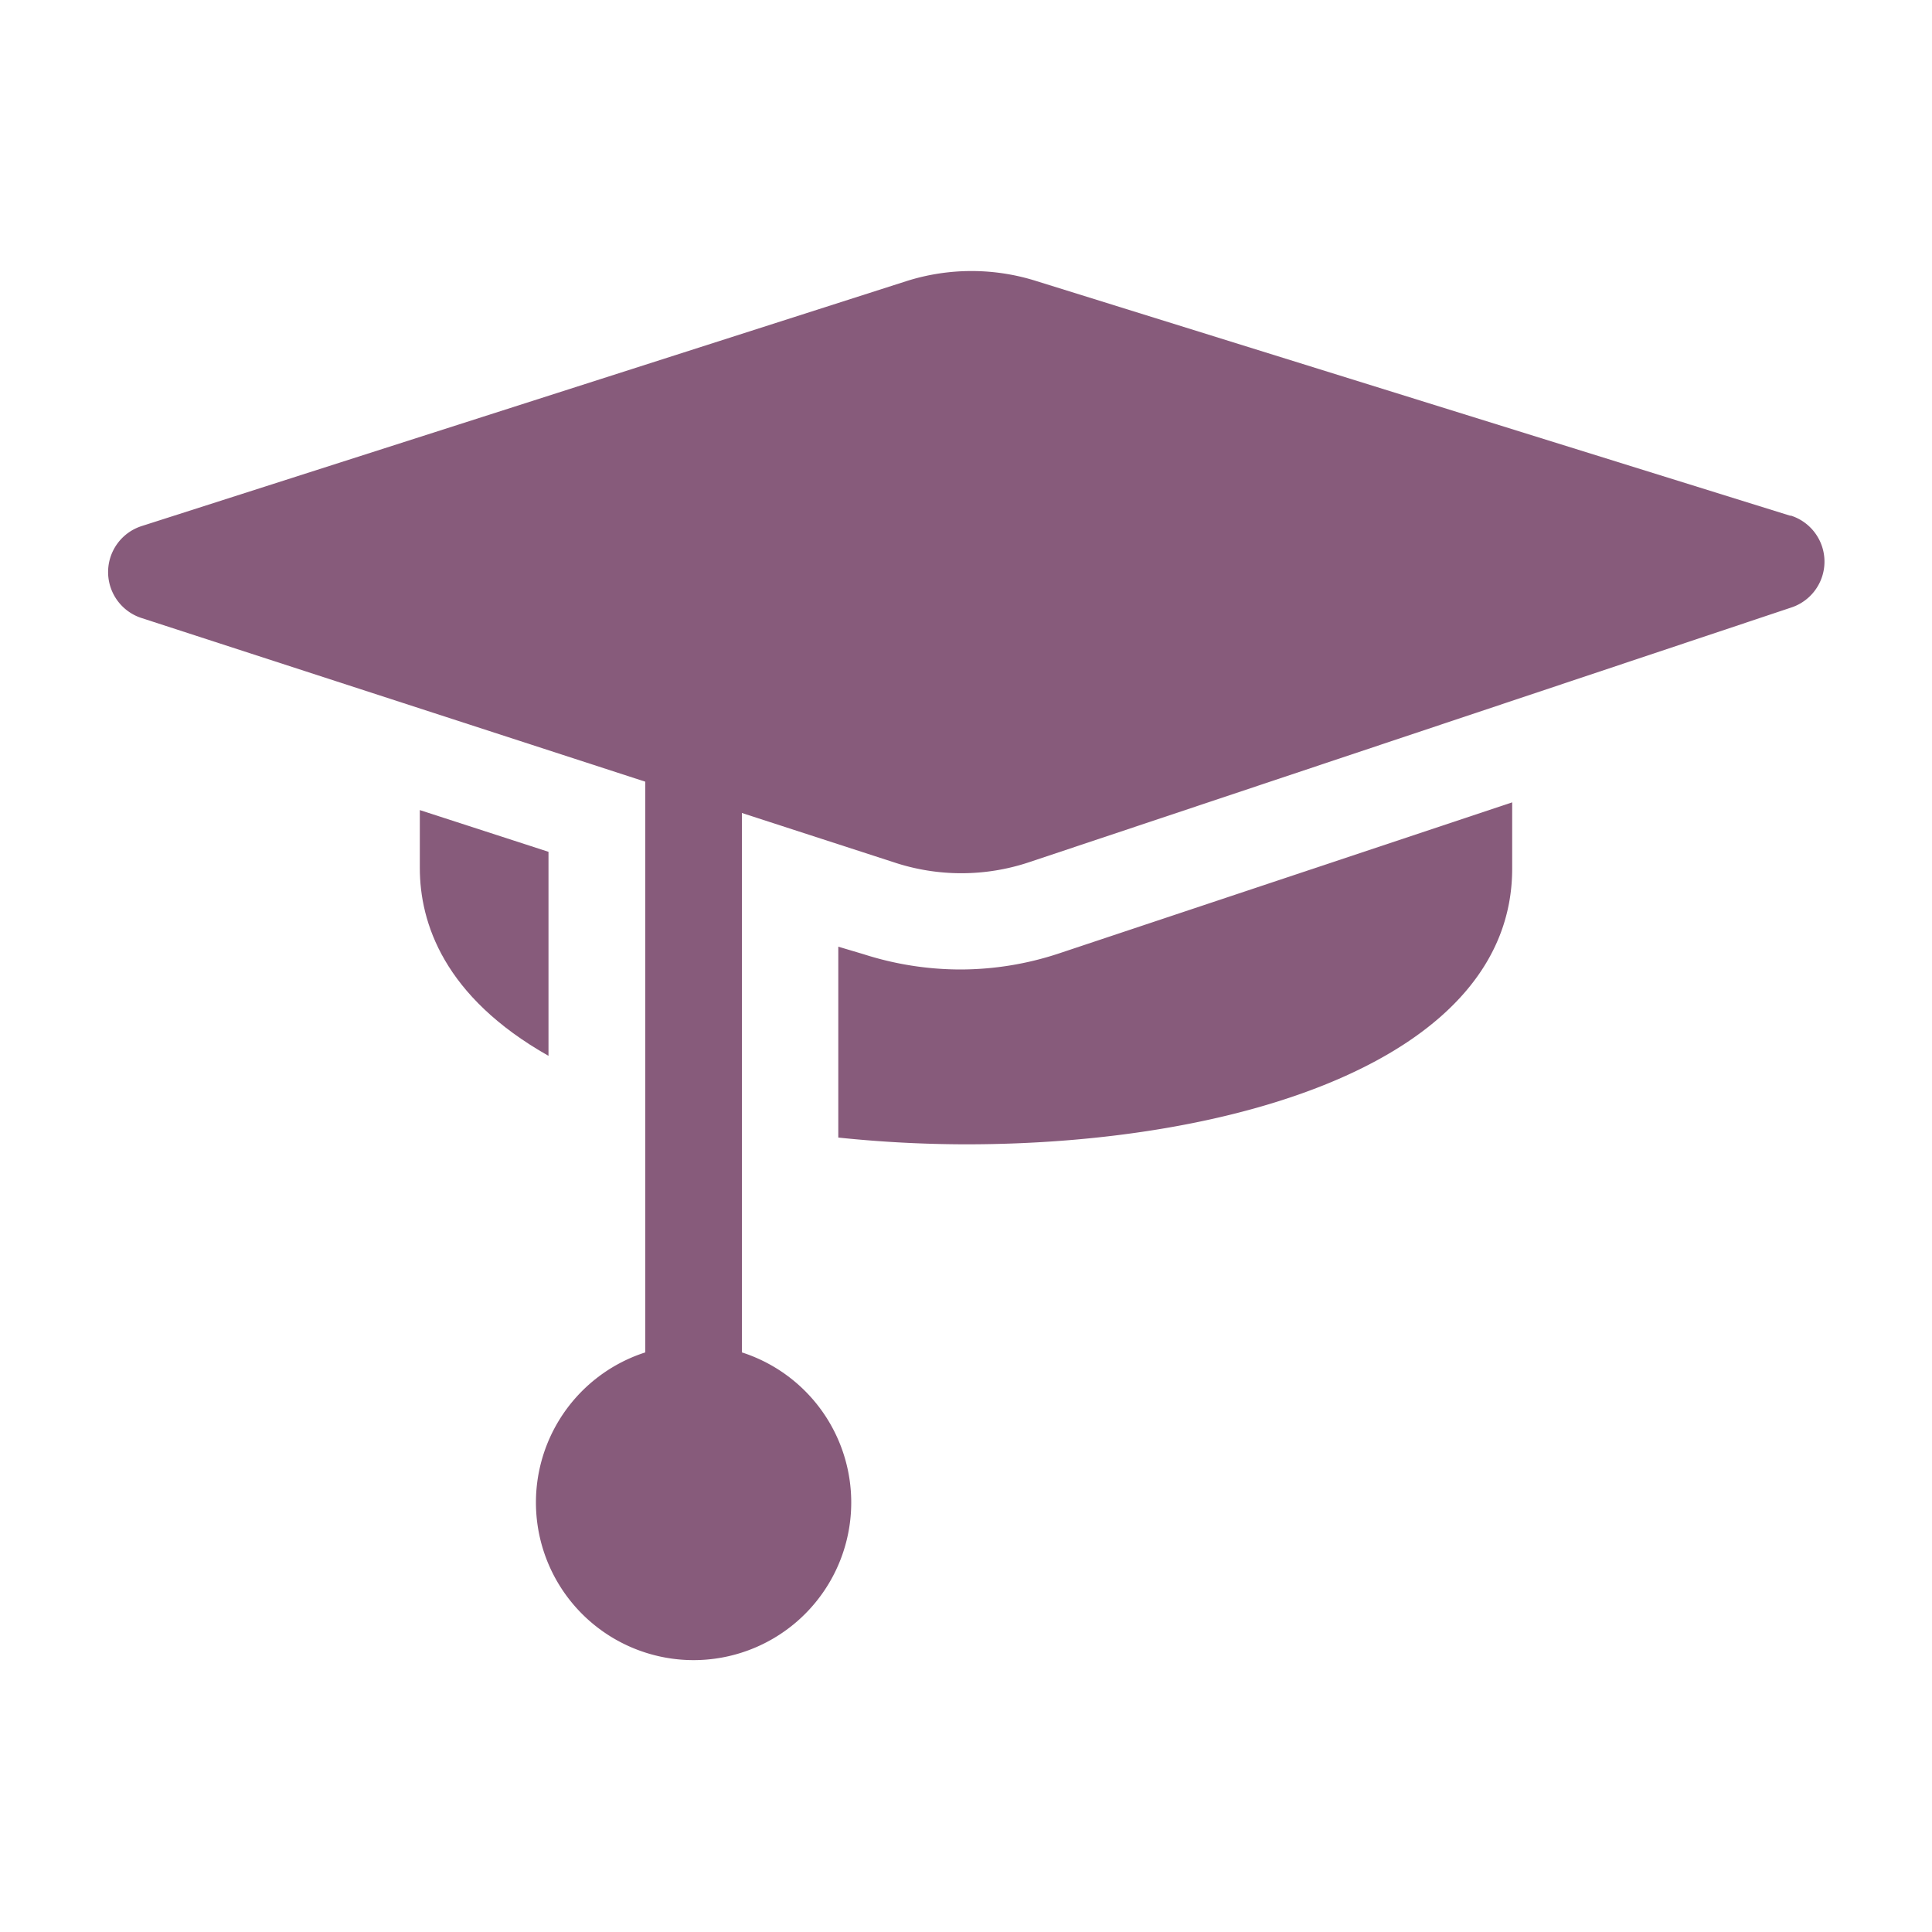 <svg xmlns="http://www.w3.org/2000/svg" viewBox="0 0 100 100">
  <g id="Training_Time_Off" data-name="Training Time Off">
    <g>
      <g>
        <path d="M21.73,41.93v3c0,2.84,1.25,6.66,6.66,9.72V44.09Z" fill="#875b7b"/>
        <path d="M49.7,50.18a16.43,16.43,0,0,1-5-.79L43.39,49v9.88a64.34,64.34,0,0,0,6.61.35c14.07,0,28.27-4.41,28.27-14.27V41.53L54.81,49.35A16.23,16.23,0,0,1,49.7,50.18Z" fill="#875b7b"/>
      </g>
      <path d="M92.65,26.69l-39-12.14a11.12,11.12,0,0,0-6.73,0L7.33,27.23a2.5,2.5,0,0,0,0,4.76l26.07,8.47V70a8.16,8.16,0,1,0,5,0V42.08l7.86,2.55a11.06,11.06,0,0,0,7,0L92.7,31.45a2.5,2.5,0,0,0,0-4.76Z" fill="#875b7b"/>
    </g>
  </g>
</svg>
